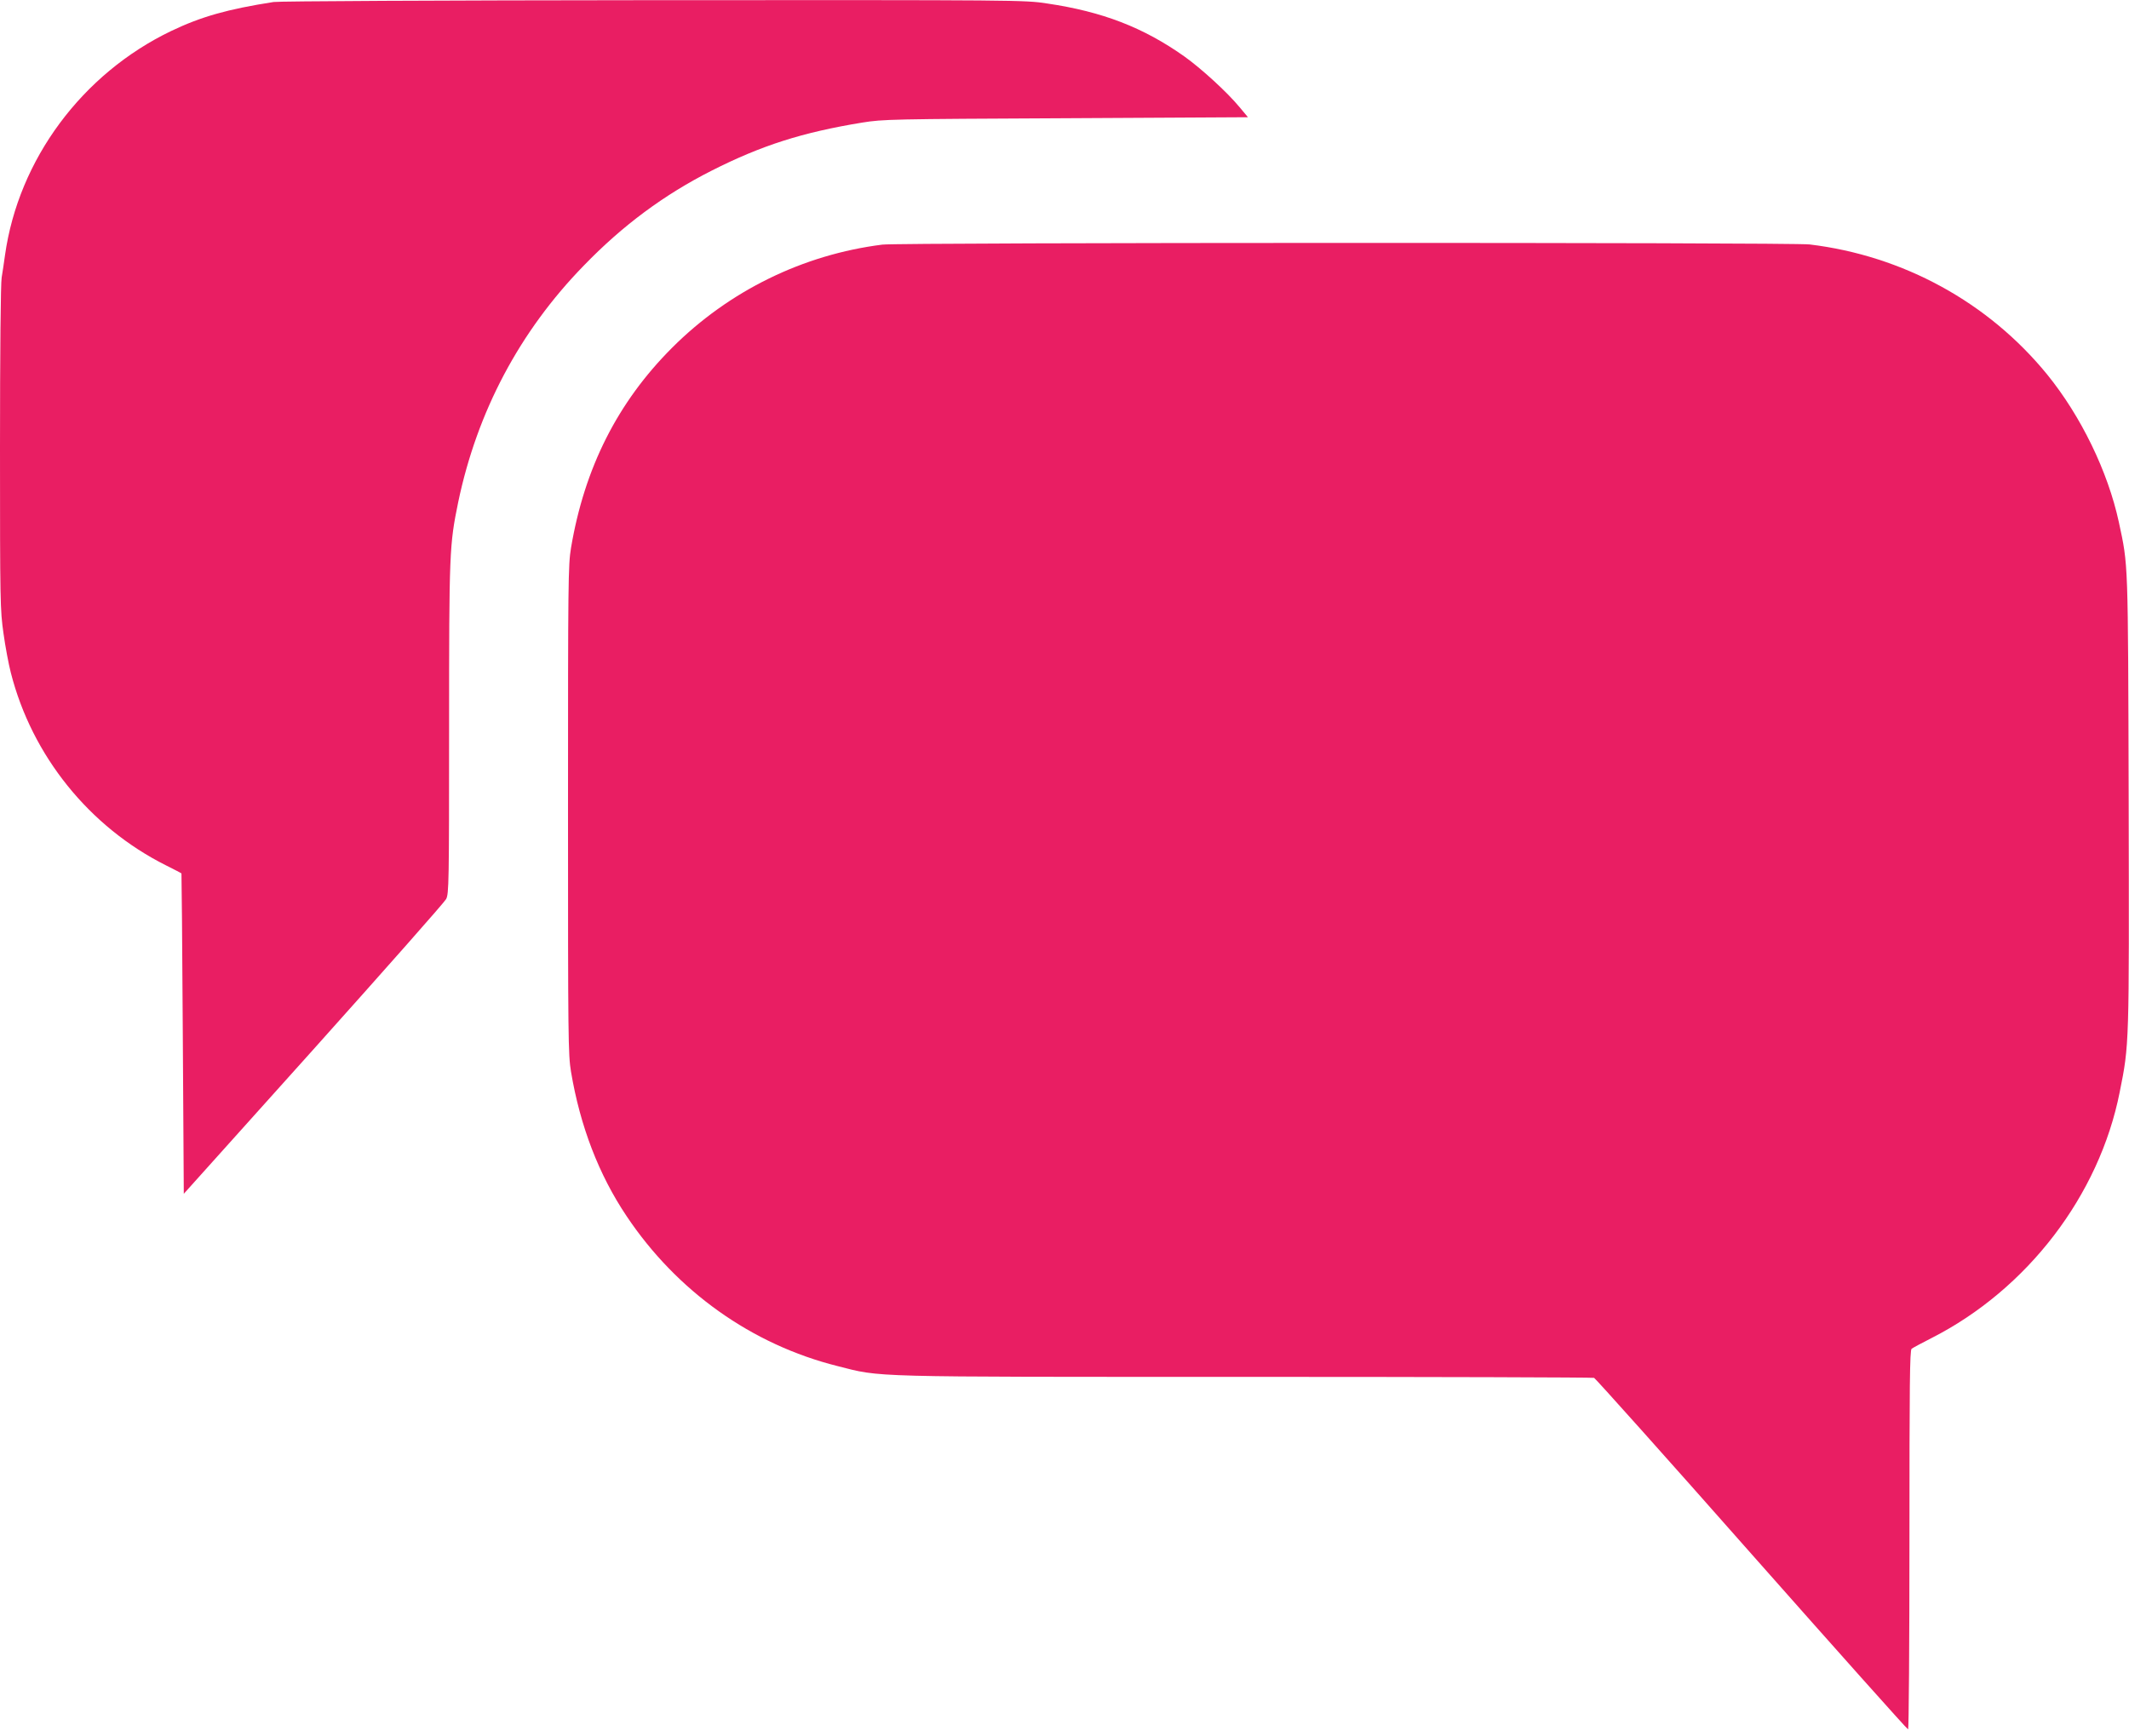 <?xml version="1.0" standalone="no"?>
<!DOCTYPE svg PUBLIC "-//W3C//DTD SVG 20010904//EN"
 "http://www.w3.org/TR/2001/REC-SVG-20010904/DTD/svg10.dtd">
<svg version="1.0" xmlns="http://www.w3.org/2000/svg"
 width="1280pt" height="1044pt" viewBox="0 0 1280 1044"
 preserveAspectRatio="xMidYMid meet">
<g transform="translate(0,1044) scale(0.1,-0.1)"
fill="#e91e63" stroke="none">
<path d="M1645 10428 c-276 -43 -435 -88 -615 -174 -536 -257 -919 -773 -1000
-1349 -6 -44 -15 -104 -20 -134 -6 -32 -10 -453 -10 -1024 0 -931 1 -976 21
-1116 11 -80 31 -186 44 -236 127 -500 472 -928 933 -1159 50 -25 93 -47 93
-49 1 -1 5 -435 8 -964 l6 -962 780 869 c429 479 788 885 797 903 17 30 18 99
18 1022 0 1071 2 1108 55 1366 114 544 369 1026 755 1422 234 242 483 426 767
570 302 153 547 231 908 290 125 20 171 21 1224 26 l1094 6 -50 60 c-76 92
-232 234 -333 306 -246 174 -492 269 -824 318 -137 21 -162 21 -2365 20 -1306
-1 -2251 -6 -2286 -11z"/>
<path d="M5305 8969 c-477 -60 -922 -278 -1264 -620 -328 -328 -527 -723 -608
-1204 -17 -103 -18 -197 -18 -1575 0 -1378 1 -1472 18 -1575 55 -327 167 -619
334 -868 302 -452 753 -773 1268 -902 268 -68 155 -65 2455 -65 1143 0 2085
-3 2094 -6 8 -3 435 -480 947 -1060 513 -580 936 -1054 941 -1054 4 0 8 512 8
1139 0 939 2 1140 13 1150 8 6 62 35 121 65 575 293 1007 857 1130 1478 58
290 57 272 54 1748 -4 1469 -2 1413 -59 1680 -66 305 -228 638 -431 888 -354
434 -865 714 -1428 782 -106 13 -5473 12 -5575 -1z"/>
</g>
</svg>
